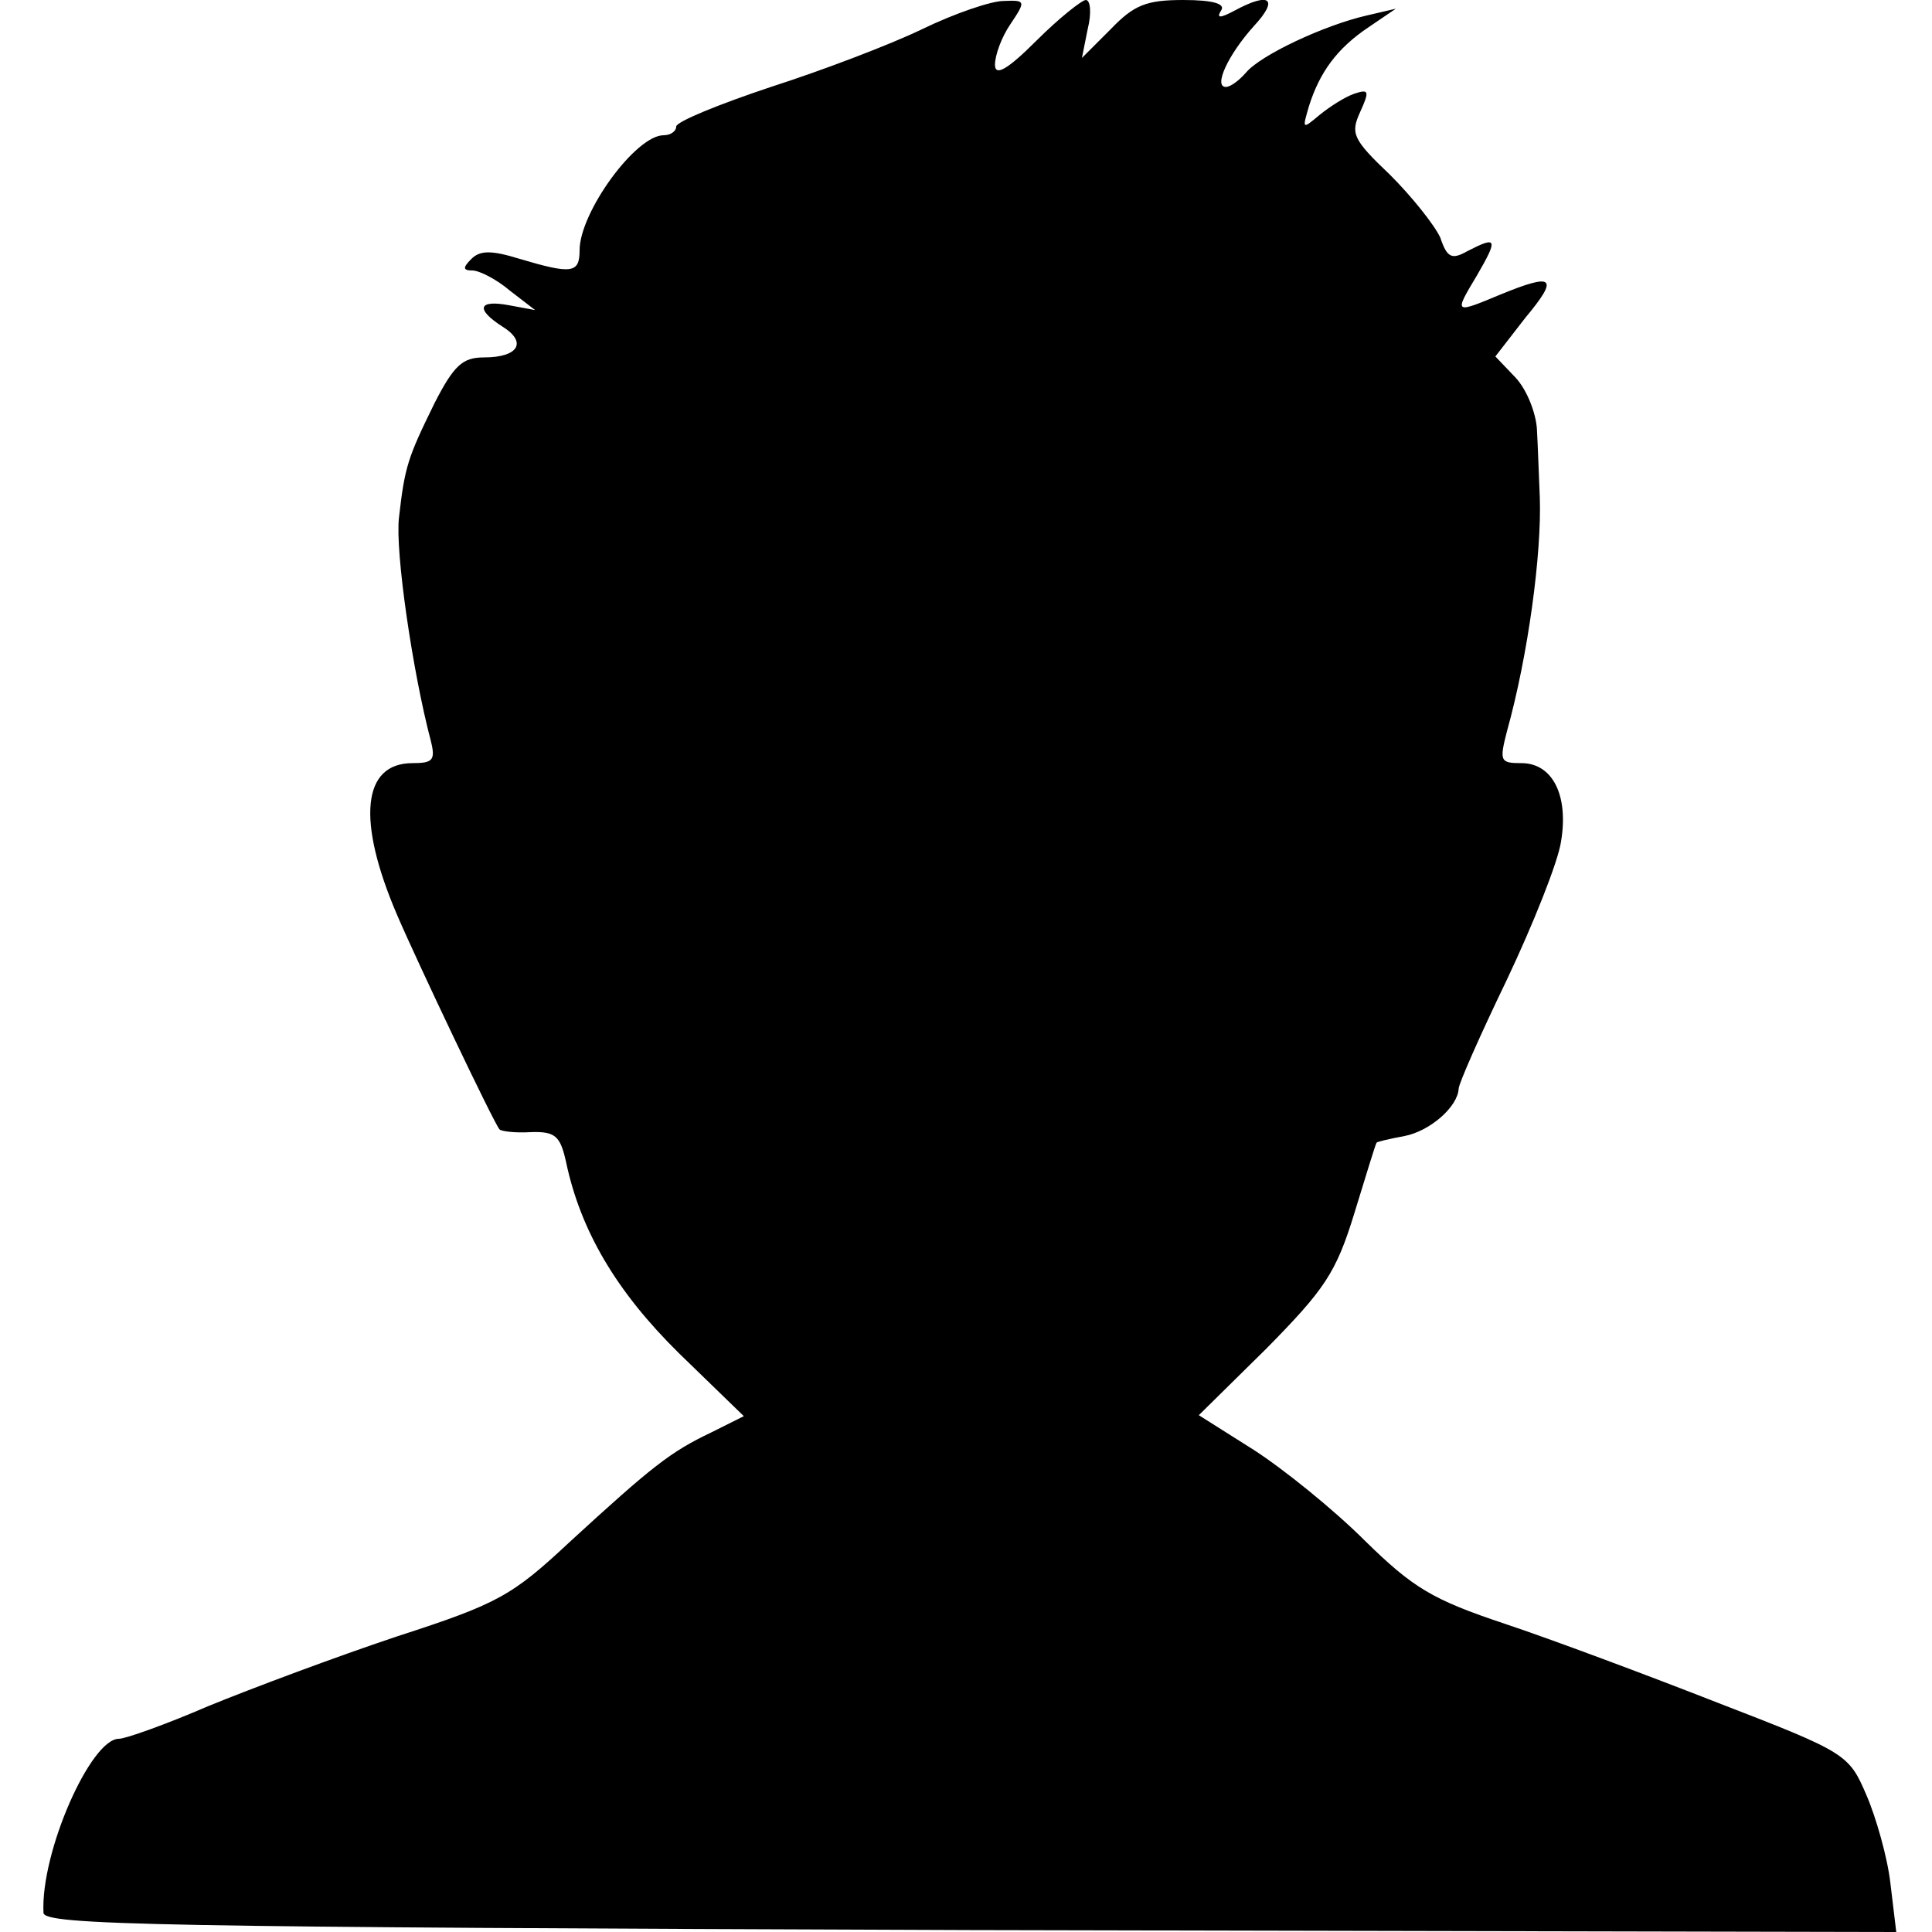 <?xml version="1.0" standalone="no"?>
<!DOCTYPE svg PUBLIC "-//W3C//DTD SVG 20010904//EN"
 "http://www.w3.org/TR/2001/REC-SVG-20010904/DTD/svg10.dtd">
<svg version="1.0" xmlns="http://www.w3.org/2000/svg"
 width="200pt" height="200pt" viewBox="0 0 200 200"
 preserveAspectRatio="xMidYMid meet">
<g transform="translate(0,200) scale(0.1,-0.1)"
fill="#000000" stroke="none">
<path d="M955 1970 c-33 -16 -104 -43 -157 -60 -54 -18 -98 -36 -98 -41 0 -5
-6 -9 -13 -9 -29 0 -87 -80 -87 -119 0 -24 -8 -25 -62 -9 -29 9 -41 9 -50 0
-9 -9 -9 -12 1 -12 7 0 25 -9 39 -21 l26 -20 -27 5 c-32 6 -35 -4 -7 -22 26
-16 17 -32 -19 -32 -22 0 -31 -8 -51 -47 -28 -57 -31 -66 -37 -119 -4 -35 14
-159 33 -231 5 -20 2 -23 -19 -23 -52 0 -58 -59 -16 -157 21 -49 100 -215 106
-222 1 -2 16 -4 32 -3 26 1 31 -4 37 -31 15 -71 52 -134 117 -198 l67 -65 -34
-17 c-42 -20 -61 -35 -146 -113 -60 -56 -74 -64 -179 -98 -63 -21 -151 -54
-195 -72 -44 -19 -86 -34 -93 -34 -29 0 -81 -117 -78 -180 0 -13 115 -15 959
-18 l959 -2 -6 50 c-3 27 -15 69 -25 92 -18 42 -21 44 -153 95 -74 29 -173 66
-221 82 -75 25 -95 37 -145 86 -32 32 -84 74 -115 94 l-57 36 70 69 c60 61 72
78 91 140 12 39 22 72 23 73 0 1 13 4 29 7 26 5 55 30 56 49 0 5 22 55 50 113
27 57 53 122 56 143 8 48 -9 81 -41 81 -22 0 -23 2 -15 33 22 79 36 184 34
242 -1 22 -2 54 -3 71 -1 16 -10 40 -22 53 l-21 22 31 40 c35 42 30 47 -26 24
-48 -20 -48 -20 -24 20 22 38 21 41 -10 25 -16 -9 -21 -7 -28 14 -6 13 -29 42
-52 65 -39 37 -41 43 -31 65 10 22 9 24 -6 19 -9 -3 -25 -13 -36 -22 -18 -15
-18 -15 -11 9 11 35 29 60 62 82 l28 19 -30 -7 c-44 -10 -110 -41 -125 -59 -7
-8 -16 -15 -21 -15 -13 0 2 33 29 63 26 28 17 36 -20 16 -15 -8 -19 -8 -14 0
5 7 -8 11 -39 11 -38 0 -51 -5 -75 -30 l-30 -30 6 30 c4 16 3 30 -2 30 -4 0
-28 -19 -51 -42 -31 -31 -43 -37 -43 -25 0 10 7 29 16 42 16 24 16 25 -7 24
-13 0 -51 -13 -84 -29z"/>
</g>
</svg>
